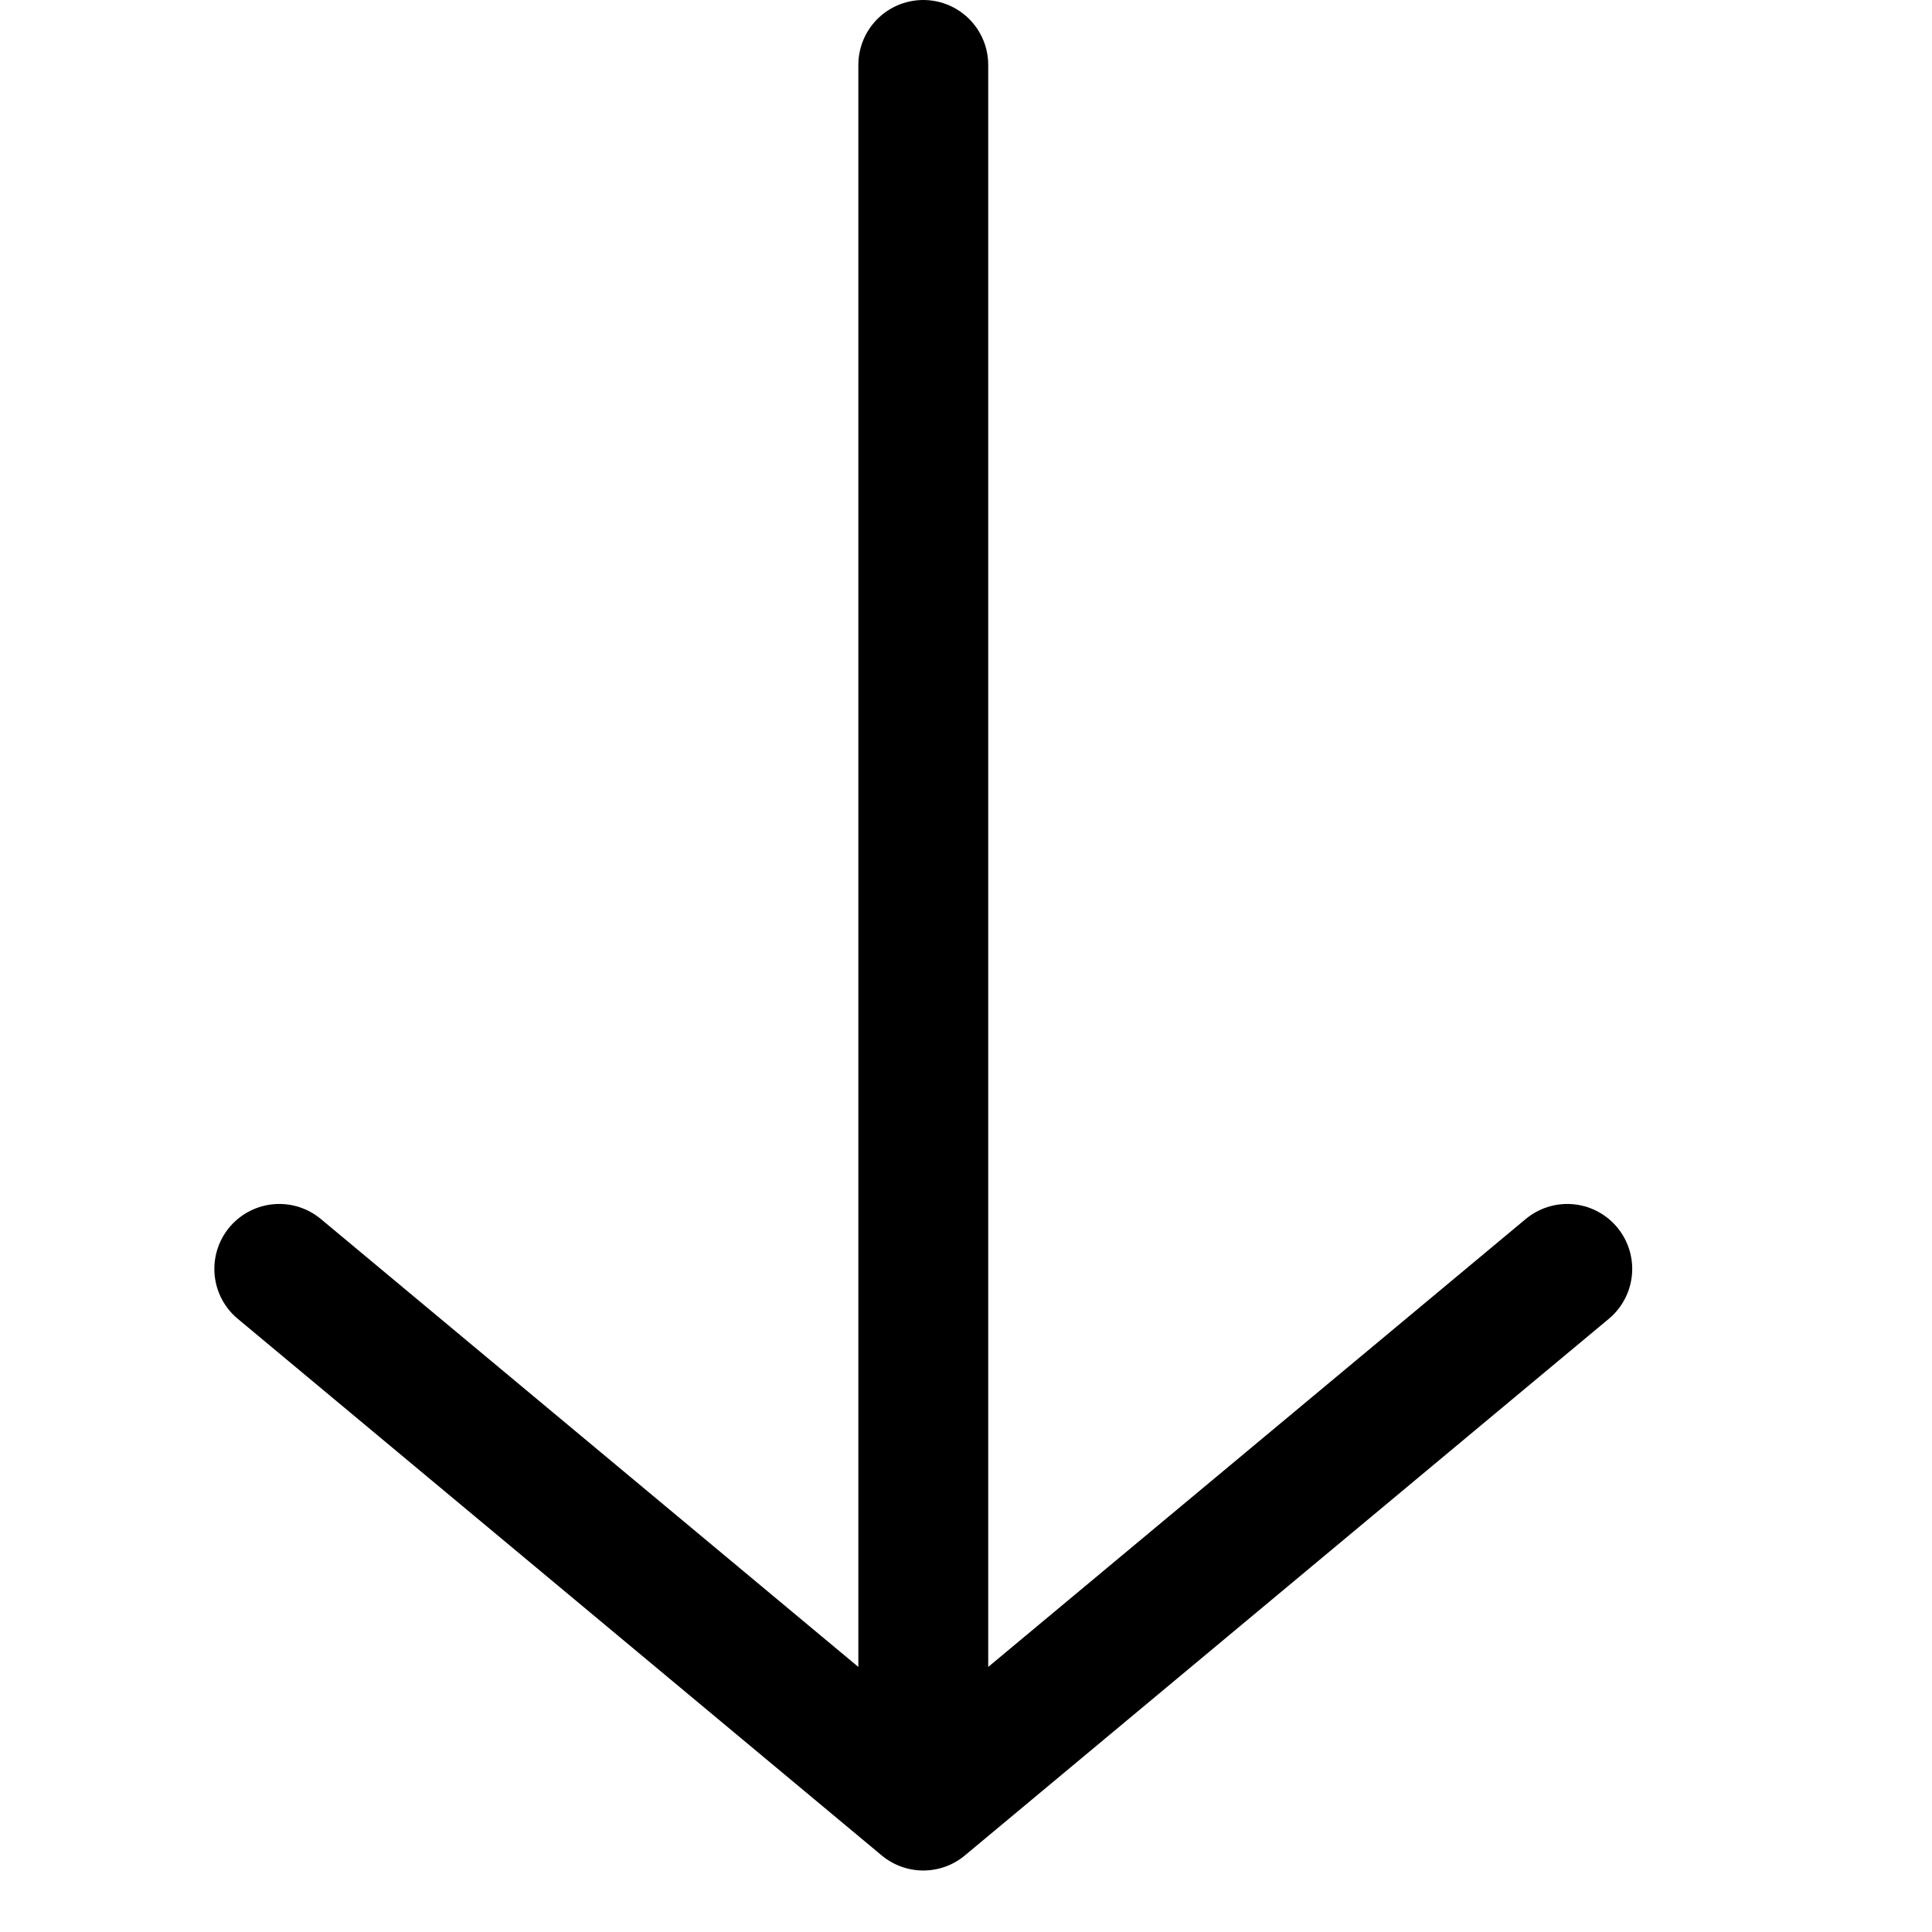 <svg xmlns="http://www.w3.org/2000/svg" width="18" height="18" fill="none"><g stroke="#000" stroke-linecap="round" stroke-linejoin="round" stroke-width="1.21" clip-path="url(#a)"><path d="M8.602 15.605v-15m6 11.217-6 5-6-5"/></g><defs><clipPath id="a"><path fill="#fff" d="M2 0h14v18H2z"/></clipPath></defs></svg>